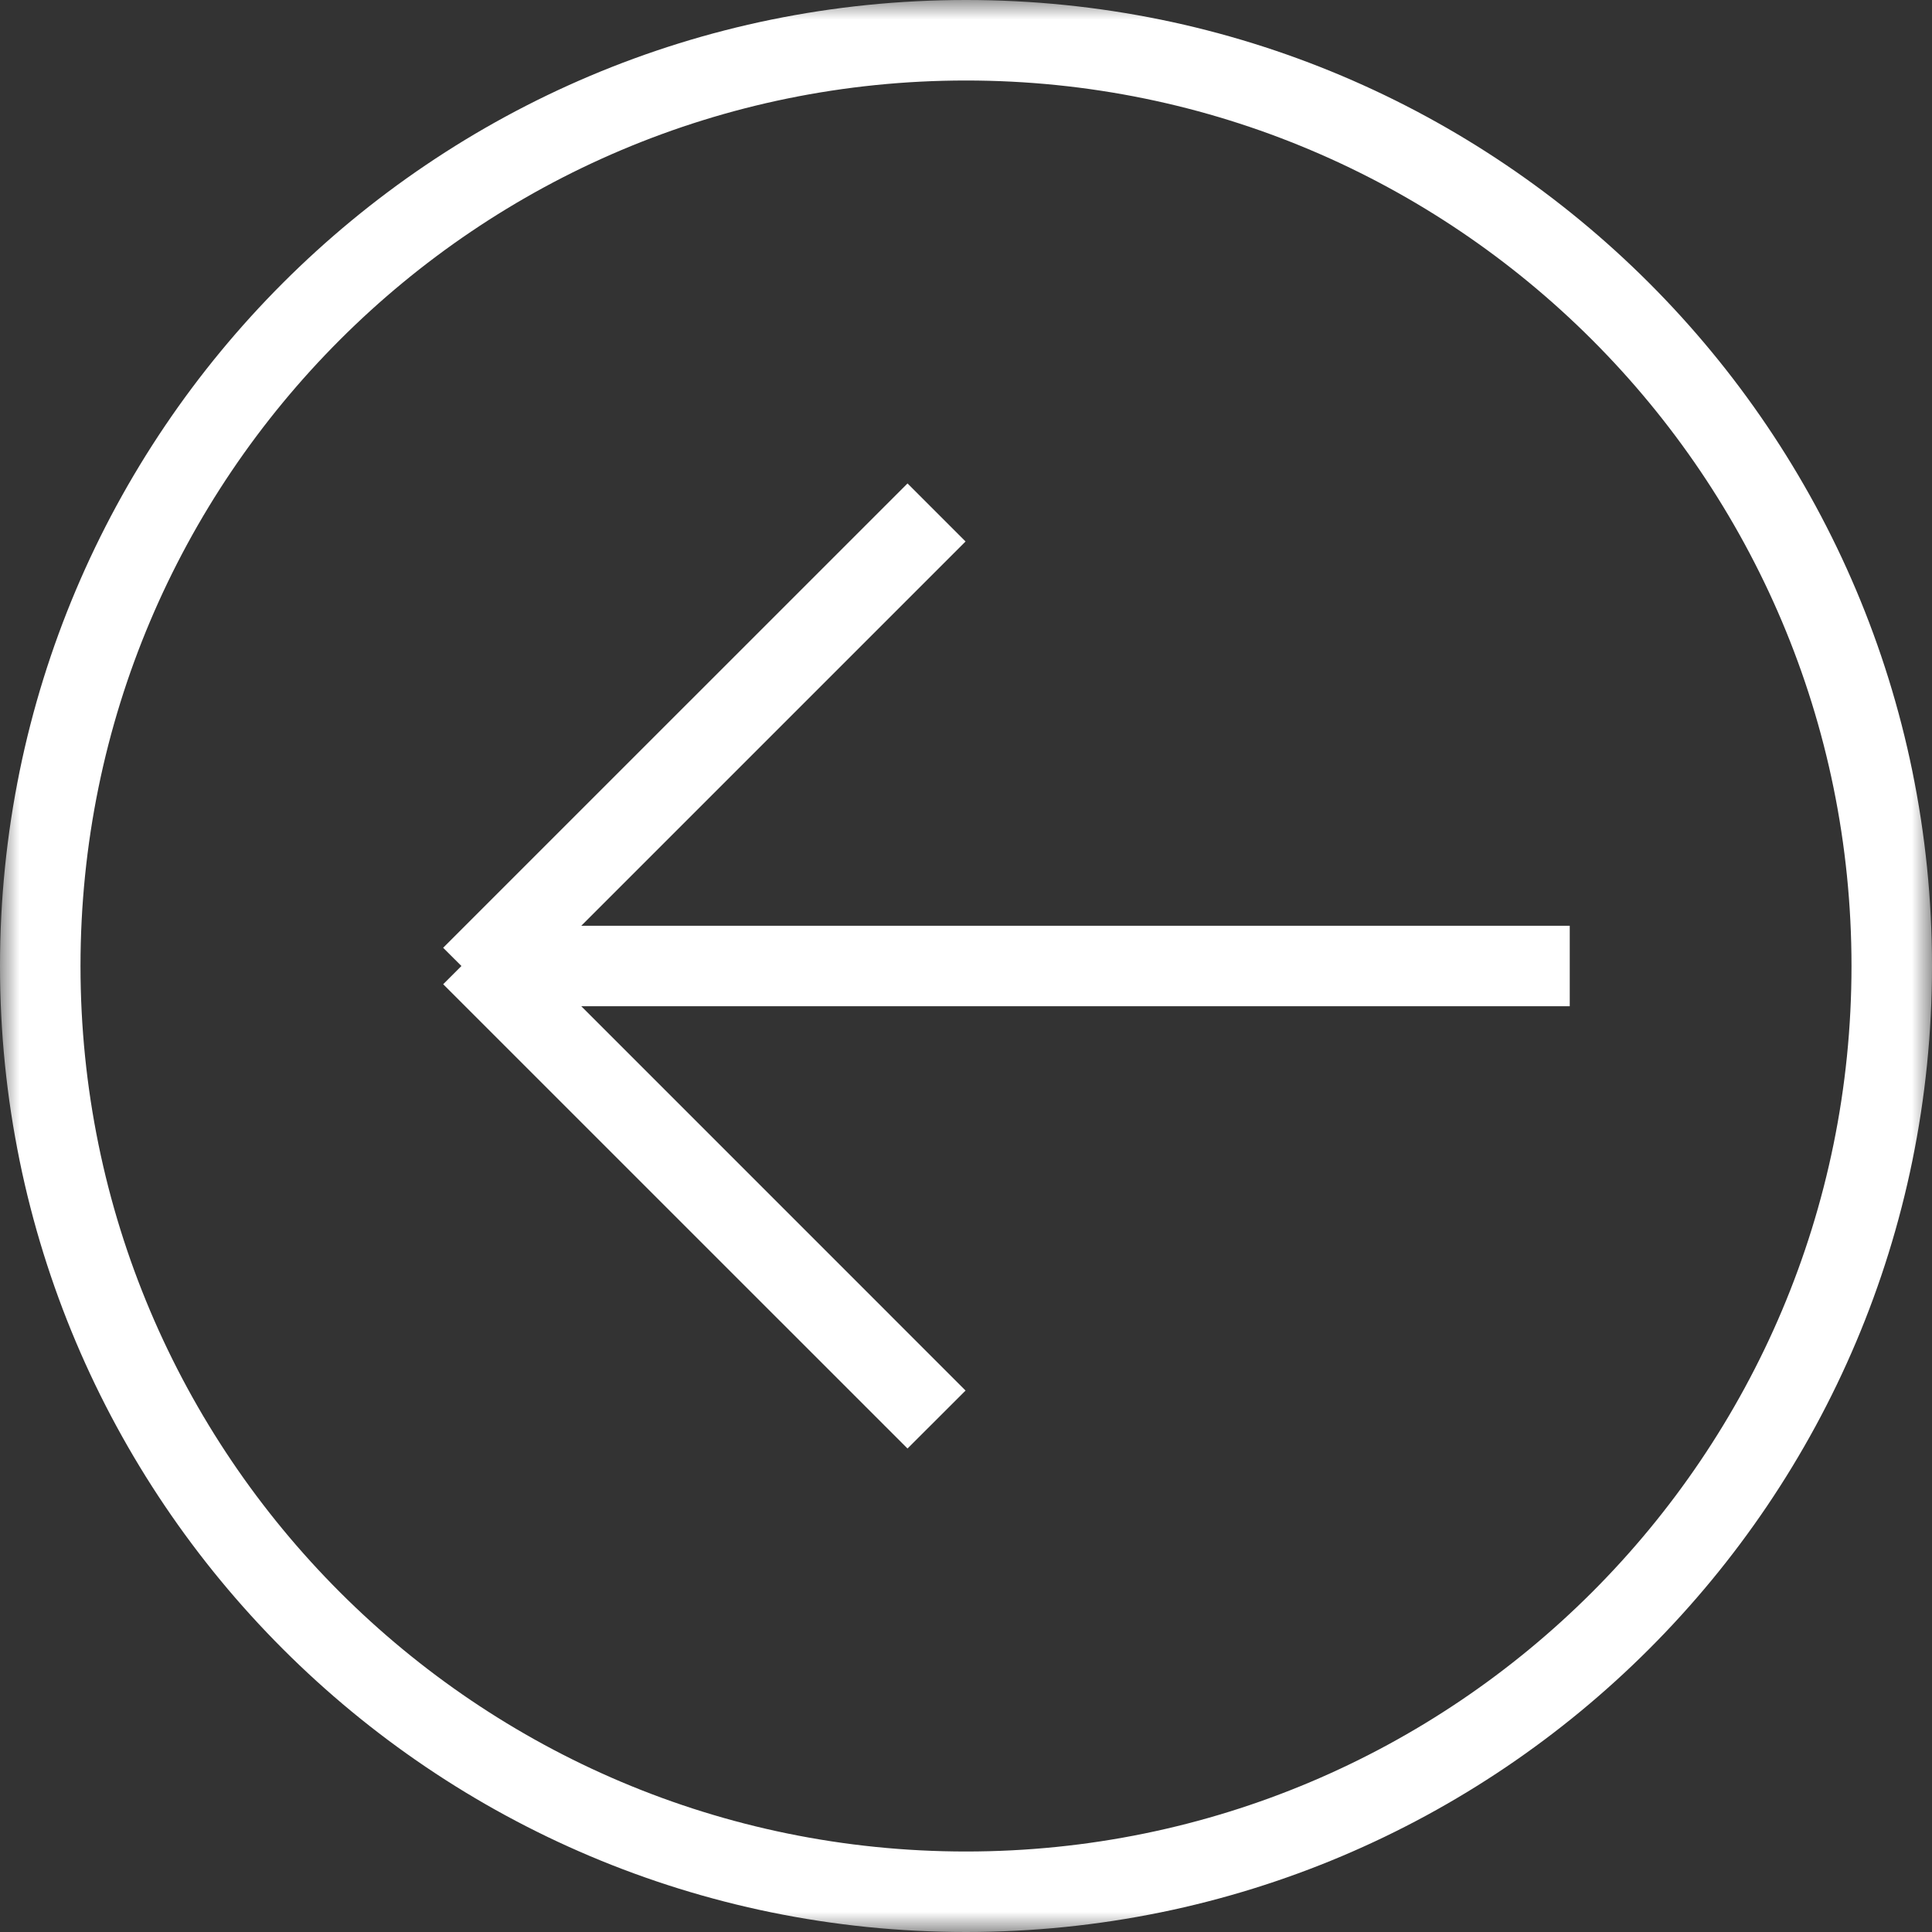 <svg width="48" height="48" viewBox="0 0 48 48" xmlns="http://www.w3.org/2000/svg" xmlns:xlink="http://www.w3.org/1999/xlink">
    <rect x="0" y="0" width="48" height="48" fill="#333333" stroke="none"/>
    <defs>
        <path id="byl20poi5a" d="M0 0h48v48H0z"/>
    </defs>
    <g transform="rotate(180 24 24)" fill="none" fill-rule="evenodd">
        <mask id="r5m3mmq8xb" fill="#fff">
            <use xlink:href="#byl20poi5a"/>
        </mask>
        <path d="m25.453 12.012-1.442 1.44L33.558 23H9v2h24.558l-9.547 9.547 1.442 1.442L36.99 24.453 36.536 24l.453-.453-11.536-11.535zM24 46C11.85 46 2 36.15 2 24S11.85 2 24 2s22 9.85 22 22-9.85 22-22 22zm0-46C10.745 0 0 10.745 0 24s10.745 24 24 24 24-10.745 24-24S37.255 0 24 0z" fill="#FFF" mask="url(#r5m3mmq8xb)"/>
    </g>
</svg>

